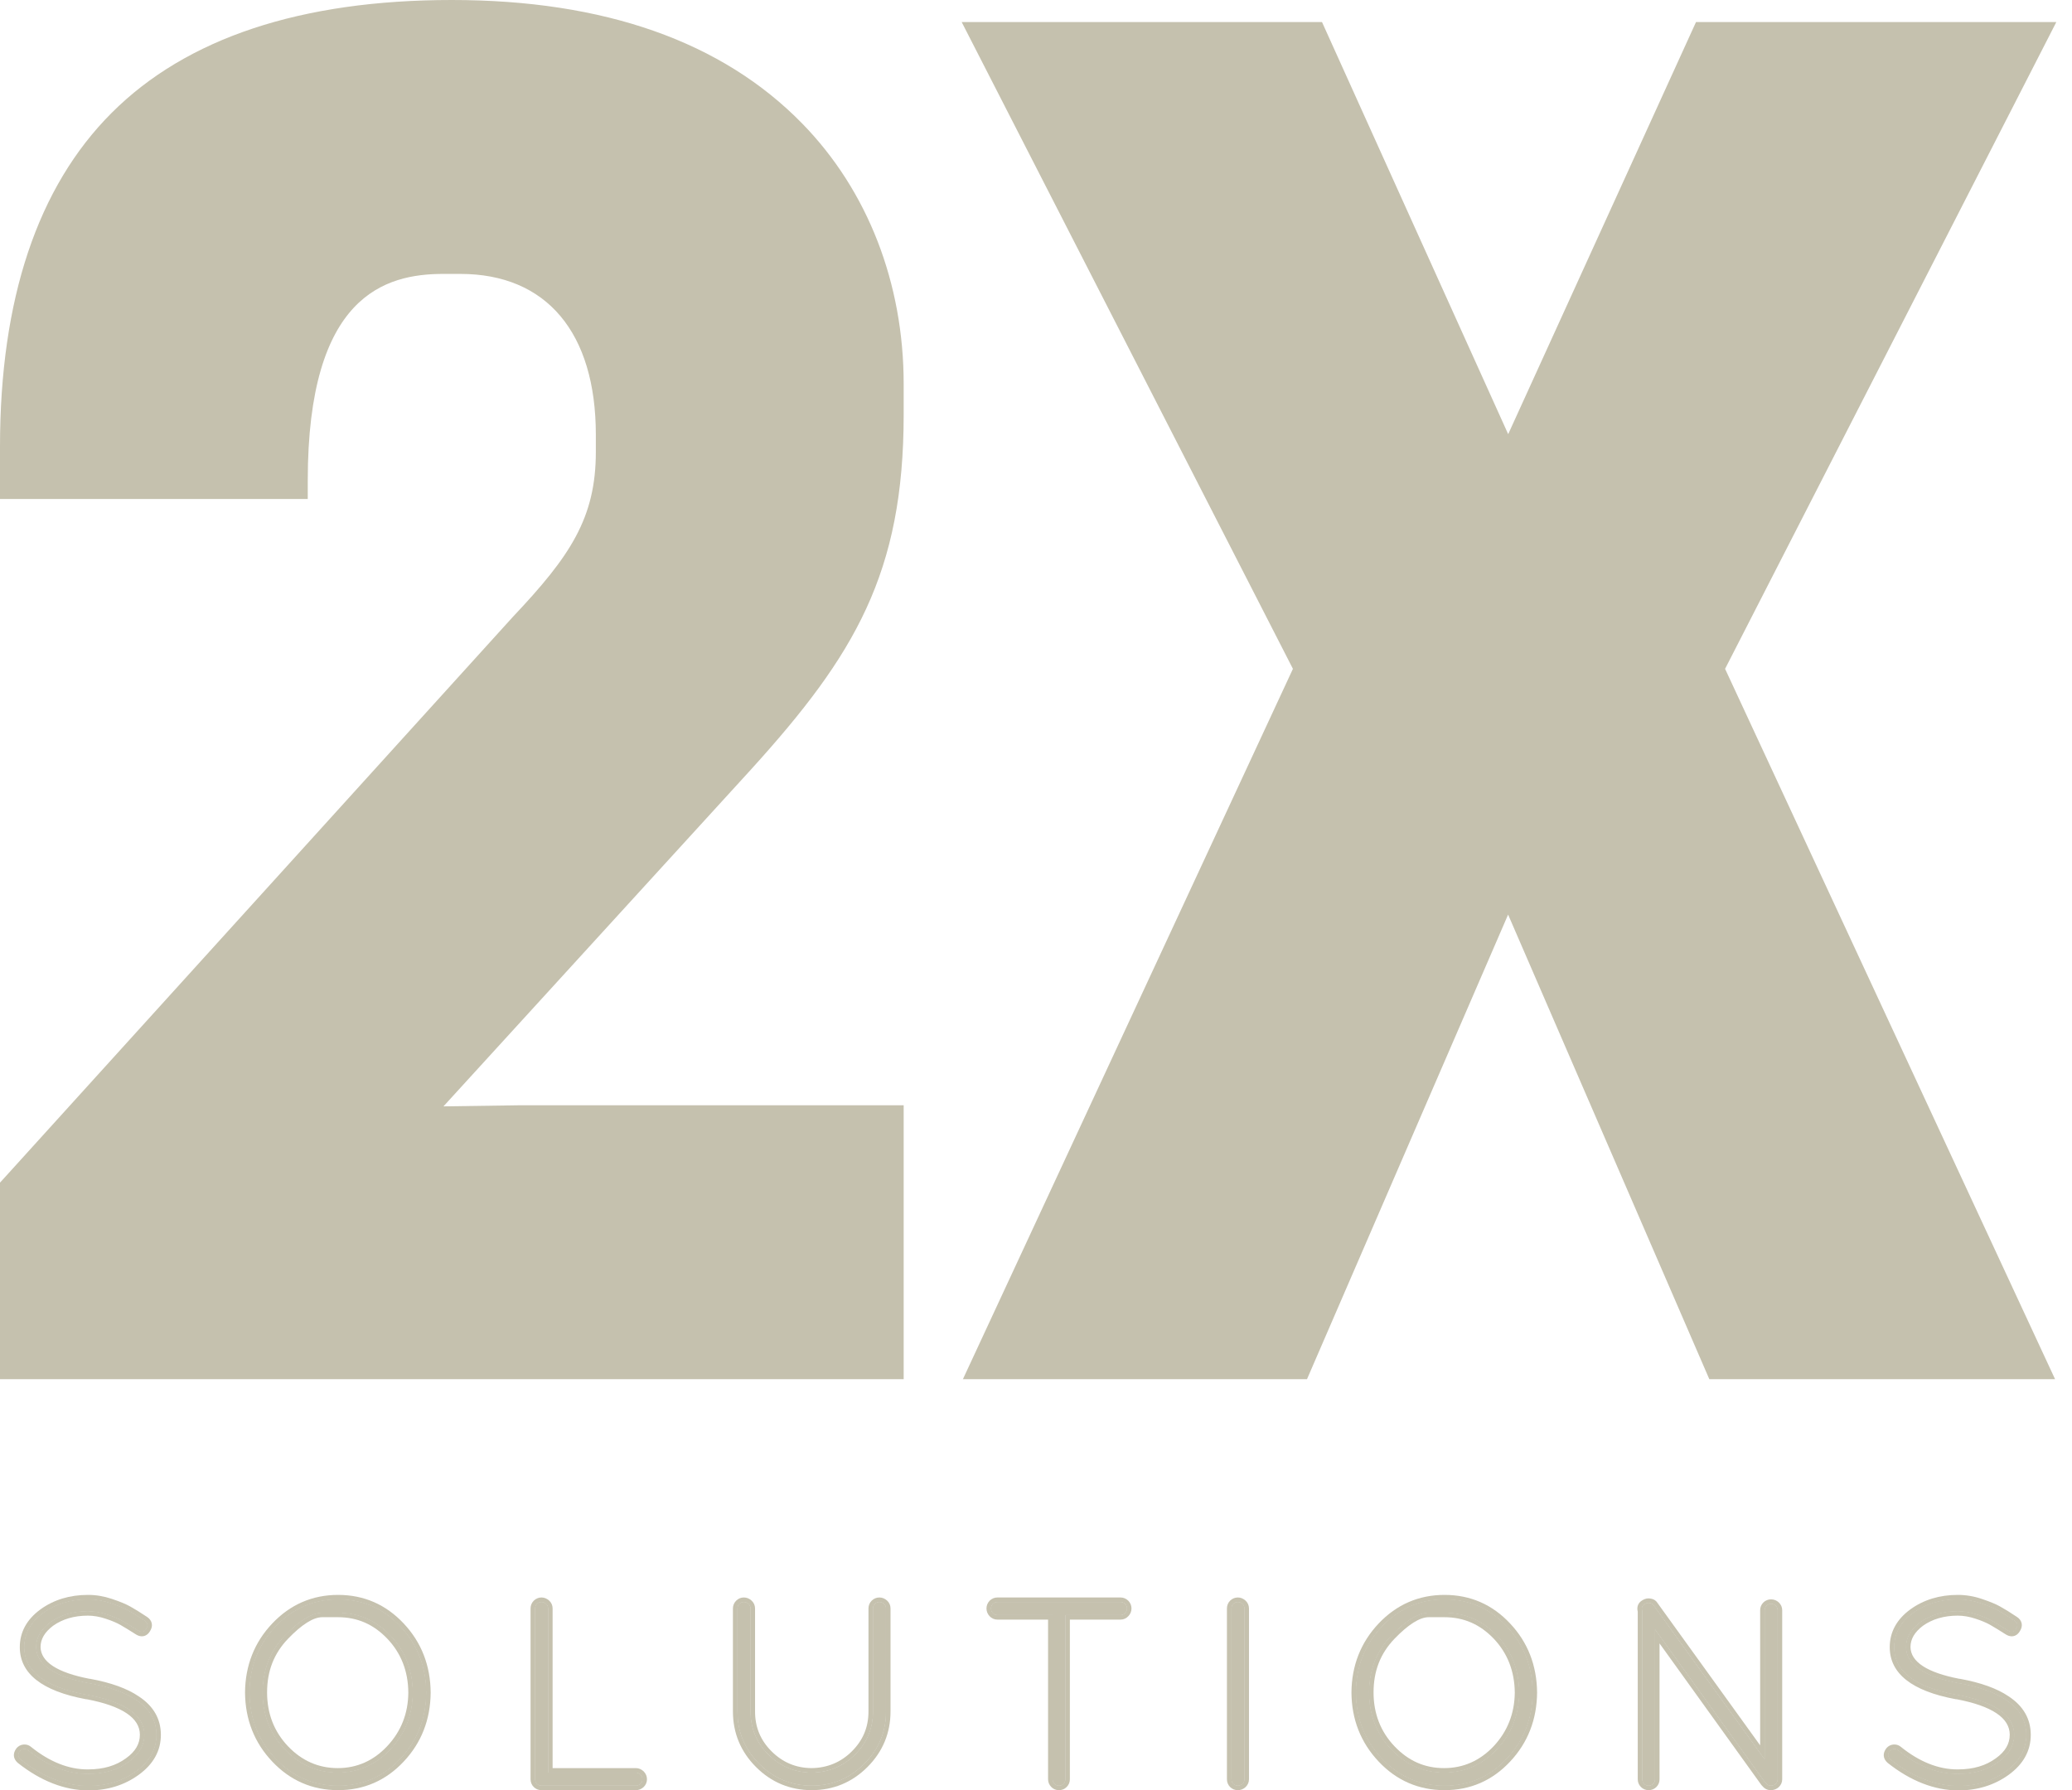 <svg xmlns="http://www.w3.org/2000/svg" width="81" height="70" viewBox="0 0 81 70" fill="none"><path d="M1.405 64.4C1.42 65.084 2.109 65.554 3.476 65.815H3.496C4.281 65.959 4.889 66.177 5.319 66.471C5.846 66.812 6.109 67.266 6.109 67.828C6.109 68.392 5.843 68.866 5.314 69.247C4.785 69.63 4.164 69.82 3.456 69.82C2.555 69.815 1.674 69.468 0.813 68.787C0.704 68.691 0.694 68.585 0.783 68.468C0.823 68.42 0.873 68.392 0.934 68.387C0.998 68.38 1.051 68.397 1.099 68.437C1.871 69.06 2.656 69.367 3.456 69.359C4.084 69.359 4.61 69.202 5.033 68.888C5.443 68.595 5.648 68.24 5.648 67.823C5.648 67.058 4.899 66.537 3.406 66.255H3.385C1.764 65.954 0.954 65.336 0.954 64.4C0.954 63.868 1.2 63.425 1.689 63.068C2.177 62.713 2.76 62.536 3.436 62.536C3.73 62.536 4.023 62.584 4.322 62.685C4.618 62.785 4.848 62.878 5.013 62.972C5.178 63.063 5.388 63.195 5.648 63.367C5.77 63.447 5.792 63.554 5.709 63.683C5.636 63.807 5.532 63.828 5.403 63.744C5.157 63.587 4.957 63.465 4.803 63.377C4.649 63.288 4.443 63.2 4.188 63.116C3.932 63.03 3.681 62.987 3.436 62.987C2.861 62.987 2.372 63.131 1.97 63.417C1.595 63.699 1.405 64.025 1.405 64.4Z" fill="#C5C1AE"></path><path d="M1.405 64.4C1.42 65.084 2.109 65.554 3.476 65.815H3.496C4.281 65.959 4.889 66.177 5.319 66.471C5.846 66.812 6.109 67.266 6.109 67.828C6.109 68.392 5.843 68.866 5.314 69.247C4.785 69.63 4.164 69.82 3.456 69.82C2.555 69.815 1.674 69.468 0.813 68.787C0.704 68.691 0.694 68.585 0.783 68.468C0.823 68.42 0.873 68.392 0.934 68.387C0.998 68.38 1.051 68.397 1.099 68.437C1.871 69.06 2.656 69.367 3.456 69.359C4.084 69.359 4.61 69.202 5.033 68.888C5.443 68.595 5.648 68.24 5.648 67.823C5.648 67.058 4.899 66.537 3.406 66.255H3.385C1.764 65.954 0.954 65.336 0.954 64.4C0.954 63.868 1.2 63.425 1.689 63.068C2.177 62.713 2.76 62.536 3.436 62.536C3.73 62.536 4.023 62.584 4.322 62.685C4.618 62.785 4.848 62.878 5.013 62.972C5.178 63.063 5.388 63.195 5.648 63.367C5.77 63.447 5.792 63.554 5.709 63.683C5.636 63.807 5.532 63.828 5.403 63.744C5.157 63.587 4.957 63.465 4.803 63.377C4.649 63.288 4.443 63.2 4.188 63.116C3.932 63.03 3.681 62.987 3.436 62.987C2.861 62.987 2.372 63.131 1.97 63.417C1.595 63.699 1.405 64.025 1.405 64.4Z" fill="#C5C1AE"></path><path d="M9.76 66.174C9.768 65.162 10.104 64.303 10.775 63.597C11.443 62.891 12.259 62.536 13.218 62.536C14.178 62.536 14.988 62.891 15.651 63.597C16.314 64.303 16.648 65.162 16.656 66.174C16.648 67.184 16.314 68.043 15.651 68.749C14.988 69.458 14.178 69.81 13.218 69.81C12.259 69.81 11.443 69.458 10.775 68.749C10.104 68.043 9.768 67.184 9.76 66.174ZM13.208 63.048H12.6C12.195 63.048 11.704 63.349 11.127 63.949C10.55 64.551 10.261 65.291 10.261 66.169C10.261 67.045 10.55 67.789 11.127 68.397C11.704 69.004 12.398 69.308 13.203 69.308C14.008 69.308 14.699 69.002 15.271 68.392C15.846 67.779 16.137 67.04 16.142 66.174C16.137 65.293 15.848 64.551 15.276 63.949C14.707 63.349 14.018 63.048 13.208 63.048Z" fill="#C5C1AE"></path><path d="M9.76 66.174C9.768 65.162 10.104 64.303 10.775 63.597C11.443 62.891 12.259 62.536 13.218 62.536C14.178 62.536 14.988 62.891 15.651 63.597C16.314 64.303 16.648 65.162 16.656 66.174C16.648 67.184 16.314 68.043 15.651 68.749C14.988 69.458 14.178 69.81 13.218 69.81C12.259 69.81 11.443 69.458 10.775 68.749C10.104 68.043 9.768 67.184 9.76 66.174ZM13.208 63.048H12.6C12.195 63.048 11.704 63.349 11.127 63.949C10.55 64.551 10.261 65.291 10.261 66.169C10.261 67.045 10.55 67.789 11.127 68.397C11.704 69.004 12.398 69.308 13.203 69.308C14.008 69.308 14.699 69.002 15.271 68.392C15.846 67.779 16.137 67.04 16.142 66.174C16.137 65.293 15.848 64.551 15.276 63.949C14.707 63.349 14.018 63.048 13.208 63.048Z" fill="#C5C1AE"></path><path d="M24.856 69.81H21.167C21.099 69.81 21.041 69.787 20.992 69.739C20.944 69.691 20.922 69.633 20.922 69.564V62.886C20.922 62.817 20.944 62.76 20.992 62.711C21.041 62.663 21.099 62.638 21.167 62.638C21.235 62.638 21.294 62.663 21.347 62.711C21.398 62.76 21.423 62.817 21.423 62.886V69.308H24.856C24.924 69.308 24.983 69.334 25.036 69.384C25.086 69.437 25.111 69.496 25.111 69.564C25.111 69.633 25.086 69.691 25.036 69.739C24.983 69.787 24.924 69.81 24.856 69.81Z" fill="#C5C1AE"></path><path d="M28.833 66.911V62.886C28.833 62.817 28.858 62.76 28.906 62.711C28.954 62.663 29.01 62.638 29.078 62.638C29.146 62.638 29.207 62.663 29.258 62.711C29.311 62.76 29.337 62.817 29.337 62.886V66.911C29.337 67.574 29.57 68.137 30.038 68.602C30.506 69.065 31.068 69.301 31.724 69.308C32.392 69.301 32.962 69.065 33.428 68.602C33.896 68.137 34.132 67.574 34.132 66.911V62.886C34.132 62.817 34.154 62.76 34.202 62.711C34.25 62.663 34.309 62.638 34.377 62.638C34.445 62.638 34.504 62.663 34.557 62.711C34.608 62.76 34.633 62.817 34.633 62.886V66.911C34.633 67.711 34.349 68.392 33.782 68.959C33.215 69.526 32.532 69.81 31.734 69.81C30.934 69.81 30.25 69.526 29.684 68.959C29.116 68.392 28.833 67.711 28.833 66.911Z" fill="#C5C1AE"></path><path d="M41.152 69.564V63.141H38.99C38.921 63.141 38.863 63.116 38.815 63.063C38.769 63.012 38.744 62.952 38.744 62.886C38.744 62.817 38.769 62.759 38.815 62.711C38.863 62.663 38.921 62.638 38.99 62.638H43.805C43.873 62.638 43.931 62.663 43.98 62.711C44.028 62.759 44.053 62.817 44.053 62.886C44.053 62.952 44.028 63.012 43.98 63.063C43.931 63.116 43.873 63.141 43.805 63.141H41.643V69.564C41.643 69.633 41.62 69.691 41.572 69.739C41.524 69.787 41.465 69.81 41.397 69.81C41.328 69.81 41.27 69.787 41.225 69.739C41.177 69.691 41.152 69.633 41.152 69.564Z" fill="#C5C1AE"></path><path d="M48.144 69.564V62.886C48.144 62.817 48.167 62.759 48.215 62.711C48.263 62.663 48.321 62.638 48.39 62.638C48.458 62.638 48.516 62.663 48.569 62.711C48.62 62.759 48.645 62.817 48.645 62.886V69.564C48.645 69.633 48.62 69.691 48.569 69.739C48.516 69.787 48.458 69.81 48.39 69.81C48.321 69.81 48.263 69.787 48.215 69.739C48.167 69.691 48.144 69.633 48.144 69.564Z" fill="#C5C1AE"></path><path d="M53.013 66.174C53.02 65.162 53.359 64.303 54.028 63.597C54.696 62.891 55.511 62.536 56.471 62.536C57.43 62.536 58.243 62.891 58.903 63.597C59.567 64.303 59.901 65.162 59.908 66.174C59.901 67.184 59.567 68.043 58.903 68.749C58.243 69.458 57.43 69.81 56.471 69.81C55.511 69.81 54.696 69.458 54.028 68.749C53.359 68.043 53.02 67.184 53.013 66.174ZM56.461 63.048H55.853C55.447 63.048 54.96 63.349 54.382 63.949C53.805 64.551 53.516 65.291 53.516 66.169C53.516 67.045 53.805 67.789 54.382 68.397C54.96 69.004 55.65 69.308 56.455 69.308C57.26 69.308 57.952 69.002 58.526 68.392C59.098 67.779 59.389 67.04 59.397 66.174C59.389 65.293 59.101 64.551 58.531 63.949C57.959 63.349 57.271 63.048 56.461 63.048Z" fill="#C5C1AE"></path><path d="M53.013 66.174C53.02 65.162 53.359 64.303 54.028 63.597C54.696 62.891 55.511 62.536 56.471 62.536C57.43 62.536 58.243 62.891 58.903 63.597C59.567 64.303 59.901 65.162 59.908 66.174C59.901 67.184 59.567 68.043 58.903 68.749C58.243 69.458 57.43 69.81 56.471 69.81C55.511 69.81 54.696 69.458 54.028 68.749C53.359 68.043 53.02 67.184 53.013 66.174ZM56.461 63.048H55.853C55.447 63.048 54.96 63.349 54.382 63.949C53.805 64.551 53.516 65.291 53.516 66.169C53.516 67.045 53.805 67.789 54.382 68.397C54.96 69.004 55.65 69.308 56.455 69.308C57.26 69.308 57.952 69.002 58.526 68.392C59.098 67.779 59.389 67.04 59.397 66.174C59.389 65.293 59.101 64.551 58.531 63.949C57.959 63.349 57.271 63.048 56.461 63.048Z" fill="#C5C1AE"></path><path d="M69 69.678L64.696 63.693V69.564C64.696 69.632 64.673 69.691 64.625 69.739C64.576 69.787 64.519 69.81 64.45 69.81C64.382 69.81 64.324 69.787 64.275 69.739C64.227 69.691 64.204 69.632 64.204 69.564V62.987C64.171 62.878 64.192 62.794 64.265 62.741C64.341 62.685 64.414 62.663 64.486 62.676C64.559 62.685 64.612 62.716 64.645 62.772L68.989 68.797V62.956C68.989 62.888 69.012 62.83 69.06 62.782C69.109 62.734 69.166 62.711 69.235 62.711C69.303 62.711 69.364 62.734 69.415 62.782C69.465 62.83 69.49 62.888 69.49 62.956V69.564C69.49 69.632 69.465 69.691 69.415 69.739C69.364 69.787 69.3 69.81 69.224 69.81C69.149 69.81 69.088 69.779 69.04 69.719L69 69.678Z" fill="#C5C1AE"></path><path d="M74.506 64.4C74.518 65.084 75.207 65.554 76.574 65.815H76.594C77.379 65.959 77.99 66.177 78.42 66.471C78.944 66.812 79.207 67.266 79.207 67.828C79.207 68.392 78.944 68.866 78.415 69.247C77.883 69.63 77.265 69.82 76.554 69.82C75.653 69.815 74.772 69.468 73.911 68.787C73.802 68.691 73.792 68.585 73.881 68.468C73.921 68.42 73.972 68.392 74.032 68.387C74.096 68.38 74.149 68.397 74.197 68.437C74.969 69.06 75.754 69.367 76.554 69.359C77.182 69.359 77.708 69.202 78.131 68.888C78.541 68.595 78.746 68.24 78.746 67.823C78.746 67.058 77.999 66.537 76.504 66.255H76.483C74.863 65.954 74.055 65.336 74.055 64.4C74.055 63.868 74.298 63.425 74.787 63.068C75.275 62.713 75.858 62.536 76.534 62.536C76.828 62.536 77.124 62.584 77.42 62.685C77.716 62.785 77.946 62.878 78.111 62.972C78.276 63.063 78.488 63.195 78.746 63.367C78.87 63.447 78.891 63.554 78.807 63.683C78.734 63.807 78.63 63.828 78.501 63.744C78.255 63.587 78.055 63.465 77.901 63.377C77.747 63.288 77.544 63.2 77.286 63.116C77.03 63.03 76.779 62.987 76.534 62.987C75.959 62.987 75.471 63.131 75.068 63.417C74.694 63.699 74.506 64.025 74.506 64.4Z" fill="#C5C1AE"></path><path d="M74.506 64.4C74.518 65.084 75.207 65.554 76.574 65.815H76.594C77.379 65.959 77.99 66.177 78.42 66.471C78.944 66.812 79.207 67.266 79.207 67.828C79.207 68.392 78.944 68.866 78.415 69.247C77.883 69.63 77.265 69.82 76.554 69.82C75.653 69.815 74.772 69.468 73.911 68.787C73.802 68.691 73.792 68.585 73.881 68.468C73.921 68.42 73.972 68.392 74.032 68.387C74.096 68.38 74.149 68.397 74.197 68.437C74.969 69.06 75.754 69.367 76.554 69.359C77.182 69.359 77.708 69.202 78.131 68.888C78.541 68.595 78.746 68.24 78.746 67.823C78.746 67.058 77.999 66.537 76.504 66.255H76.483C74.863 65.954 74.055 65.336 74.055 64.4C74.055 63.868 74.298 63.425 74.787 63.068C75.275 62.713 75.858 62.536 76.534 62.536C76.828 62.536 77.124 62.584 77.42 62.685C77.716 62.785 77.946 62.878 78.111 62.972C78.276 63.063 78.488 63.195 78.746 63.367C78.87 63.447 78.891 63.554 78.807 63.683C78.734 63.807 78.63 63.828 78.501 63.744C78.255 63.587 78.055 63.465 77.901 63.377C77.747 63.288 77.544 63.2 77.286 63.116C77.03 63.03 76.779 62.987 76.534 62.987C75.959 62.987 75.471 63.131 75.068 63.417C74.694 63.699 74.506 64.025 74.506 64.4Z" fill="#C5C1AE"></path><path d="M1.405 64.4C1.42 65.084 2.109 65.554 3.476 65.815H3.496C4.281 65.959 4.889 66.177 5.319 66.471C5.846 66.812 6.109 67.266 6.109 67.828C6.109 68.392 5.843 68.866 5.314 69.247C4.785 69.63 4.164 69.82 3.456 69.82C2.555 69.815 1.674 69.468 0.813 68.787C0.704 68.691 0.694 68.585 0.783 68.468C0.823 68.42 0.873 68.392 0.934 68.387C0.998 68.38 1.051 68.397 1.099 68.437C1.871 69.06 2.656 69.367 3.456 69.359C4.084 69.359 4.61 69.202 5.033 68.888C5.443 68.595 5.648 68.24 5.648 67.823C5.648 67.058 4.899 66.537 3.406 66.255H3.385C1.764 65.954 0.954 65.336 0.954 64.4C0.954 63.868 1.2 63.425 1.689 63.068C2.177 62.713 2.76 62.536 3.436 62.536C3.73 62.536 4.023 62.584 4.322 62.685C4.618 62.785 4.848 62.878 5.013 62.972C5.178 63.063 5.388 63.195 5.648 63.367C5.77 63.447 5.792 63.554 5.709 63.683C5.636 63.807 5.532 63.828 5.403 63.744C5.157 63.587 4.957 63.465 4.803 63.377C4.649 63.288 4.443 63.2 4.188 63.116C3.932 63.03 3.681 62.987 3.436 62.987C2.861 62.987 2.372 63.131 1.97 63.417C1.595 63.699 1.405 64.025 1.405 64.4Z" fill="#C5C1AE"></path><path d="M3.436 62.356C2.723 62.356 2.1 62.547 1.582 62.922C1.046 63.314 0.774 63.811 0.774 64.4C0.774 65.43 1.641 66.114 3.352 66.433L3.368 66.435H3.388C4.768 66.698 5.468 67.165 5.468 67.822C5.468 68.181 5.291 68.482 4.928 68.742C4.536 69.032 4.042 69.178 3.456 69.178L3.426 69.179C2.682 69.179 1.937 68.882 1.212 68.297C1.14 68.237 1.055 68.205 0.961 68.205C0.946 68.205 0.93 68.206 0.914 68.207C0.811 68.216 0.716 68.266 0.644 68.352C0.492 68.552 0.512 68.762 0.693 68.922C1.593 69.634 2.52 69.995 3.455 70C4.202 70 4.863 69.796 5.419 69.393C5.996 68.977 6.289 68.45 6.289 67.828C6.289 67.203 5.996 66.695 5.417 66.319C4.973 66.016 4.336 65.786 3.528 65.638L3.512 65.635H3.493C2.24 65.393 1.598 64.976 1.585 64.396C1.586 64.084 1.747 63.81 2.078 63.561C2.445 63.301 2.903 63.167 3.436 63.167C3.659 63.167 3.893 63.208 4.13 63.287C4.368 63.365 4.563 63.447 4.713 63.533C4.872 63.625 5.072 63.746 5.305 63.896C5.386 63.948 5.467 63.975 5.546 63.975C5.62 63.975 5.762 63.949 5.864 63.774C5.996 63.57 5.954 63.354 5.749 63.217C5.456 63.024 5.256 62.9 5.099 62.814C4.932 62.718 4.702 62.623 4.379 62.514C4.064 62.408 3.755 62.356 3.436 62.356ZM3.436 62.536C3.73 62.536 4.023 62.584 4.322 62.685C4.618 62.785 4.848 62.878 5.013 62.972C5.178 63.063 5.388 63.195 5.648 63.367C5.77 63.447 5.792 63.554 5.709 63.683C5.665 63.757 5.61 63.794 5.546 63.794C5.502 63.794 5.455 63.778 5.403 63.744C5.157 63.587 4.957 63.465 4.803 63.377C4.649 63.288 4.443 63.2 4.188 63.116C3.932 63.03 3.681 62.987 3.436 62.987C2.861 62.987 2.372 63.131 1.97 63.417C1.595 63.699 1.405 64.025 1.405 64.4C1.42 65.084 2.109 65.554 3.476 65.815H3.496C4.281 65.959 4.889 66.177 5.319 66.471C5.846 66.812 6.109 67.266 6.109 67.828C6.109 68.392 5.843 68.866 5.314 69.247C4.785 69.63 4.164 69.82 3.456 69.82C2.555 69.815 1.674 69.468 0.813 68.787C0.704 68.691 0.694 68.585 0.783 68.468C0.823 68.42 0.873 68.392 0.934 68.387C0.943 68.386 0.952 68.385 0.961 68.385C1.013 68.385 1.058 68.403 1.099 68.437C1.861 69.052 2.636 69.359 3.426 69.359C3.436 69.359 3.446 69.359 3.456 69.359C4.084 69.359 4.61 69.202 5.033 68.888C5.443 68.595 5.648 68.24 5.648 67.823C5.648 67.058 4.899 66.537 3.406 66.255H3.385C1.764 65.954 0.954 65.336 0.954 64.4C0.954 63.868 1.2 63.425 1.689 63.068C2.177 62.713 2.76 62.536 3.436 62.536Z" fill="#C5C1AE"></path><path d="M9.76 66.174C9.768 65.162 10.104 64.303 10.775 63.597C11.443 62.891 12.259 62.536 13.218 62.536C14.178 62.536 14.988 62.891 15.651 63.597C16.314 64.303 16.648 65.162 16.656 66.174C16.648 67.184 16.314 68.043 15.651 68.749C14.988 69.458 14.178 69.81 13.218 69.81C12.259 69.81 11.443 69.458 10.775 68.749C10.104 68.043 9.768 67.184 9.76 66.174ZM13.208 63.048H12.6C12.195 63.048 11.704 63.349 11.127 63.949C10.55 64.551 10.261 65.291 10.261 66.169C10.261 67.045 10.55 67.789 11.127 68.397C11.704 69.004 12.398 69.308 13.203 69.308C14.008 69.308 14.699 69.002 15.271 68.392C15.846 67.779 16.137 67.04 16.142 66.174C16.137 65.293 15.848 64.551 15.276 63.949C14.707 63.349 14.018 63.048 13.208 63.048Z" fill="#C5C1AE"></path><path d="M13.203 69.128C12.451 69.128 11.797 68.84 11.258 68.273C10.716 67.703 10.441 66.995 10.441 66.169C10.441 65.332 10.709 64.647 11.257 64.074C11.797 63.513 12.248 63.228 12.6 63.228H13.208C13.972 63.228 14.605 63.505 15.145 64.073C15.682 64.638 15.957 65.345 15.962 66.175C15.957 66.987 15.68 67.692 15.139 68.268C14.604 68.839 13.953 69.128 13.203 69.128ZM13.218 62.356C12.211 62.356 11.345 62.732 10.644 63.473C9.946 64.208 9.587 65.117 9.579 66.173C9.587 67.23 9.946 68.137 10.644 68.873C11.343 69.614 12.209 69.99 13.218 69.99C14.226 69.99 15.089 69.614 15.782 68.872C16.474 68.137 16.828 67.229 16.836 66.176C16.828 65.117 16.473 64.209 15.782 63.474C15.086 62.732 14.223 62.356 13.218 62.356ZM13.203 69.308C14.008 69.308 14.699 69.002 15.271 68.392C15.846 67.779 16.137 67.04 16.142 66.174C16.137 65.293 15.848 64.551 15.276 63.949C14.707 63.349 14.018 63.048 13.208 63.048H12.6C12.195 63.048 11.704 63.349 11.127 63.949C10.55 64.551 10.261 65.291 10.261 66.169C10.261 67.045 10.55 67.789 11.127 68.397C11.704 69.004 12.398 69.308 13.203 69.308ZM13.218 62.536C14.178 62.536 14.988 62.891 15.651 63.597C16.314 64.303 16.648 65.162 16.656 66.174C16.648 67.184 16.314 68.043 15.651 68.749C14.988 69.458 14.178 69.81 13.218 69.81C12.259 69.81 11.443 69.458 10.775 68.749C10.104 68.043 9.768 67.184 9.76 66.174C9.768 65.162 10.104 64.303 10.775 63.597C11.443 62.891 12.259 62.536 13.218 62.536Z" fill="#C5C1AE"></path><path d="M24.856 69.81H21.167C21.099 69.81 21.041 69.787 20.992 69.739C20.944 69.691 20.922 69.633 20.922 69.564V62.886C20.922 62.817 20.944 62.76 20.992 62.711C21.041 62.663 21.099 62.638 21.167 62.638C21.235 62.638 21.294 62.663 21.347 62.711C21.398 62.76 21.423 62.817 21.423 62.886V69.308H24.856C24.924 69.308 24.983 69.334 25.036 69.384C25.086 69.437 25.111 69.496 25.111 69.564C25.111 69.633 25.086 69.691 25.036 69.739C24.983 69.787 24.924 69.81 24.856 69.81Z" fill="#C5C1AE"></path><path d="M21.167 62.457C21.053 62.457 20.949 62.501 20.866 62.582C20.784 62.665 20.741 62.77 20.741 62.886V69.564C20.741 69.681 20.784 69.785 20.864 69.866C20.947 69.948 21.052 69.99 21.167 69.99H24.856C24.969 69.99 25.07 69.951 25.157 69.873C25.246 69.788 25.292 69.682 25.292 69.564C25.292 69.45 25.25 69.347 25.167 69.26C25.072 69.17 24.97 69.128 24.856 69.128H21.603V62.886C21.603 62.769 21.558 62.663 21.472 62.581C21.38 62.498 21.278 62.457 21.167 62.457ZM21.167 62.638C21.235 62.638 21.294 62.663 21.347 62.711C21.398 62.76 21.423 62.817 21.423 62.886V69.308H24.856C24.924 69.308 24.983 69.334 25.036 69.384C25.086 69.437 25.111 69.496 25.111 69.564C25.111 69.633 25.086 69.691 25.036 69.739C24.983 69.787 24.924 69.81 24.856 69.81H21.167C21.099 69.81 21.041 69.787 20.992 69.739C20.944 69.691 20.922 69.633 20.922 69.564V62.886C20.922 62.817 20.944 62.76 20.992 62.711C21.041 62.663 21.099 62.638 21.167 62.638Z" fill="#C5C1AE"></path><path d="M28.833 66.911V62.886C28.833 62.817 28.858 62.76 28.906 62.711C28.954 62.663 29.01 62.638 29.078 62.638C29.146 62.638 29.207 62.663 29.258 62.711C29.311 62.76 29.337 62.817 29.337 62.886V66.911C29.337 67.574 29.57 68.137 30.038 68.602C30.506 69.065 31.068 69.301 31.724 69.308C32.392 69.301 32.962 69.065 33.428 68.602C33.896 68.137 34.132 67.574 34.132 66.911V62.886C34.132 62.817 34.154 62.76 34.202 62.711C34.25 62.663 34.309 62.638 34.377 62.638C34.445 62.638 34.504 62.663 34.557 62.711C34.608 62.76 34.633 62.817 34.633 62.886V66.911C34.633 67.711 34.349 68.392 33.782 68.959C33.215 69.526 32.532 69.81 31.734 69.81C30.934 69.81 30.25 69.526 29.684 68.959C29.116 68.392 28.833 67.711 28.833 66.911Z" fill="#C5C1AE"></path><path d="M34.377 62.457C34.262 62.457 34.157 62.501 34.075 62.583C33.994 62.665 33.951 62.77 33.951 62.886V66.911C33.951 67.528 33.738 68.039 33.3 68.474C32.871 68.901 32.34 69.121 31.722 69.128C31.113 69.121 30.602 68.907 30.164 68.474C29.729 68.04 29.517 67.529 29.517 66.911V62.886C29.517 62.766 29.469 62.66 29.38 62.578C29.298 62.5 29.193 62.457 29.079 62.457C28.963 62.457 28.862 62.5 28.778 62.583C28.696 62.667 28.652 62.771 28.652 62.886V66.911C28.652 67.756 28.957 68.488 29.556 69.087C30.155 69.686 30.888 69.99 31.734 69.99C32.578 69.99 33.31 69.686 33.91 69.087C34.509 68.487 34.813 67.755 34.813 66.911V62.886C34.813 62.769 34.768 62.663 34.682 62.581C34.59 62.498 34.489 62.457 34.377 62.457ZM34.377 62.638C34.445 62.638 34.504 62.663 34.557 62.711C34.608 62.76 34.633 62.817 34.633 62.886V66.911C34.633 67.711 34.349 68.392 33.782 68.959C33.215 69.526 32.532 69.81 31.734 69.81C30.934 69.81 30.25 69.526 29.684 68.959C29.116 68.392 28.833 67.711 28.833 66.911V62.886C28.833 62.817 28.858 62.76 28.906 62.711C28.954 62.663 29.01 62.638 29.078 62.638C29.146 62.638 29.207 62.663 29.258 62.711C29.311 62.76 29.337 62.817 29.337 62.886V66.911C29.337 67.574 29.57 68.137 30.038 68.602C30.506 69.065 31.068 69.301 31.724 69.308C32.392 69.301 32.962 69.065 33.428 68.602C33.896 68.137 34.132 67.574 34.132 66.911V62.886C34.132 62.817 34.154 62.76 34.202 62.711C34.25 62.663 34.309 62.638 34.377 62.638Z" fill="#C5C1AE"></path><path d="M41.152 69.564V63.141H38.99C38.921 63.141 38.863 63.116 38.815 63.063C38.769 63.012 38.744 62.952 38.744 62.886C38.744 62.817 38.769 62.759 38.815 62.711C38.863 62.663 38.921 62.638 38.99 62.638H43.805C43.873 62.638 43.931 62.663 43.98 62.711C44.028 62.759 44.053 62.817 44.053 62.886C44.053 62.952 44.028 63.012 43.98 63.063C43.931 63.116 43.873 63.141 43.805 63.141H41.643V69.564C41.643 69.633 41.62 69.691 41.572 69.739C41.524 69.787 41.465 69.81 41.397 69.81C41.328 69.81 41.27 69.787 41.225 69.739C41.177 69.691 41.152 69.633 41.152 69.564Z" fill="#C5C1AE"></path><path d="M43.805 62.457H38.99C38.876 62.457 38.771 62.501 38.688 62.582C38.605 62.671 38.564 62.774 38.564 62.886C38.564 62.995 38.604 63.098 38.68 63.183C38.764 63.274 38.87 63.322 38.99 63.322H40.972V69.564C40.972 69.679 41.015 69.784 41.098 69.866C41.173 69.946 41.278 69.99 41.397 69.99C41.514 69.99 41.618 69.948 41.699 69.866C41.781 69.785 41.824 69.681 41.824 69.564V63.322H43.805C43.925 63.322 44.032 63.274 44.113 63.184C44.191 63.102 44.233 62.998 44.233 62.886C44.233 62.771 44.19 62.667 44.108 62.584C44.025 62.501 43.92 62.457 43.805 62.457ZM43.805 62.638C43.873 62.638 43.931 62.663 43.98 62.711C44.028 62.759 44.053 62.817 44.053 62.886C44.053 62.952 44.028 63.012 43.98 63.063C43.931 63.116 43.873 63.141 43.805 63.141H41.643V69.564C41.643 69.633 41.62 69.691 41.572 69.739C41.524 69.787 41.465 69.81 41.397 69.81C41.328 69.81 41.27 69.787 41.225 69.739C41.177 69.691 41.152 69.633 41.152 69.564V63.141H38.99C38.921 63.141 38.863 63.116 38.815 63.063C38.769 63.012 38.744 62.952 38.744 62.886C38.744 62.817 38.769 62.759 38.815 62.711C38.863 62.663 38.921 62.638 38.99 62.638H43.805Z" fill="#C5C1AE"></path><path d="M48.144 69.564V62.886C48.144 62.817 48.167 62.759 48.215 62.711C48.263 62.663 48.321 62.638 48.39 62.638C48.458 62.638 48.516 62.663 48.569 62.711C48.62 62.759 48.645 62.817 48.645 62.886V69.564C48.645 69.633 48.62 69.691 48.569 69.739C48.516 69.787 48.458 69.81 48.39 69.81C48.321 69.81 48.263 69.787 48.215 69.739C48.167 69.691 48.144 69.633 48.144 69.564Z" fill="#C5C1AE"></path><path d="M48.39 62.457C48.274 62.457 48.17 62.501 48.087 62.583C48.006 62.665 47.964 62.77 47.964 62.886V69.564C47.964 69.681 48.007 69.785 48.087 69.866C48.169 69.948 48.273 69.99 48.39 69.99C48.502 69.99 48.604 69.951 48.69 69.873C48.78 69.788 48.826 69.682 48.826 69.564V62.886C48.826 62.769 48.78 62.663 48.694 62.581C48.602 62.498 48.501 62.457 48.39 62.457ZM48.39 62.638C48.458 62.638 48.516 62.663 48.569 62.711C48.62 62.759 48.645 62.817 48.645 62.886V69.564C48.645 69.633 48.62 69.691 48.569 69.739C48.516 69.787 48.458 69.81 48.39 69.81C48.321 69.81 48.263 69.787 48.215 69.739C48.167 69.691 48.144 69.633 48.144 69.564V62.886C48.144 62.817 48.167 62.759 48.215 62.711C48.263 62.663 48.321 62.638 48.39 62.638Z" fill="#C5C1AE"></path><path d="M53.013 66.174C53.02 65.162 53.359 64.303 54.028 63.597C54.696 62.891 55.511 62.536 56.471 62.536C57.43 62.536 58.243 62.891 58.903 63.597C59.567 64.303 59.901 65.162 59.908 66.174C59.901 67.184 59.567 68.043 58.903 68.749C58.243 69.458 57.43 69.81 56.471 69.81C55.511 69.81 54.696 69.458 54.028 68.749C53.359 68.043 53.02 67.184 53.013 66.174ZM56.461 63.048H55.853C55.447 63.048 54.96 63.349 54.382 63.949C53.805 64.551 53.516 65.291 53.516 66.169C53.516 67.045 53.805 67.789 54.382 68.397C54.96 69.004 55.65 69.308 56.455 69.308C57.26 69.308 57.952 69.002 58.526 68.392C59.098 67.779 59.389 67.04 59.397 66.174C59.389 65.293 59.101 64.551 58.531 63.949C57.959 63.349 57.271 63.048 56.461 63.048Z" fill="#C5C1AE"></path><path d="M56.455 69.128C55.695 69.128 55.06 68.848 54.513 68.273C53.971 67.703 53.696 66.995 53.696 66.169C53.696 65.332 53.963 64.647 54.512 64.074C55.052 63.513 55.503 63.228 55.853 63.228H56.46C57.223 63.228 57.858 63.505 58.4 64.074C58.934 64.638 59.209 65.345 59.217 66.176C59.209 66.987 58.933 67.692 58.394 68.269C57.857 68.838 57.205 69.128 56.455 69.128ZM56.471 62.356C55.464 62.356 54.598 62.732 53.896 63.473C53.198 64.211 52.839 65.12 52.832 66.173C52.839 67.227 53.198 68.134 53.896 68.873C54.595 69.614 55.461 69.99 56.471 69.99C57.481 69.99 58.344 69.614 59.035 68.872C59.726 68.137 60.08 67.229 60.089 66.176C60.08 65.117 59.726 64.209 59.034 63.474C58.341 62.732 57.478 62.356 56.471 62.356ZM56.455 69.308C57.26 69.308 57.952 69.002 58.526 68.392C59.098 67.779 59.389 67.04 59.397 66.174C59.389 65.293 59.101 64.551 58.531 63.949C57.959 63.349 57.271 63.048 56.461 63.048H55.853C55.447 63.048 54.96 63.349 54.382 63.949C53.805 64.551 53.516 65.291 53.516 66.169C53.516 67.045 53.805 67.789 54.382 68.397C54.96 69.004 55.65 69.308 56.455 69.308ZM56.471 62.536C57.43 62.536 58.243 62.891 58.903 63.597C59.567 64.303 59.901 65.162 59.908 66.174C59.901 67.184 59.567 68.043 58.903 68.749C58.243 69.458 57.43 69.81 56.471 69.81C55.511 69.81 54.696 69.458 54.028 68.749C53.359 68.043 53.02 67.184 53.013 66.174C53.02 65.162 53.359 64.303 54.028 63.597C54.696 62.891 55.511 62.536 56.471 62.536Z" fill="#C5C1AE"></path><path d="M69 69.678L64.696 63.693V69.564C64.696 69.632 64.673 69.691 64.625 69.739C64.576 69.787 64.519 69.81 64.45 69.81C64.382 69.81 64.324 69.787 64.275 69.739C64.227 69.691 64.204 69.632 64.204 69.564V62.987C64.171 62.878 64.192 62.794 64.265 62.741C64.341 62.685 64.414 62.663 64.486 62.676C64.559 62.685 64.612 62.716 64.645 62.772L68.989 68.797V62.956C68.989 62.888 69.012 62.83 69.06 62.782C69.109 62.734 69.166 62.711 69.235 62.711C69.303 62.711 69.364 62.734 69.415 62.782C69.465 62.83 69.49 62.888 69.49 62.956V69.564C69.49 69.632 69.465 69.691 69.415 69.739C69.364 69.787 69.3 69.81 69.224 69.81C69.149 69.81 69.088 69.779 69.04 69.719L69 69.678Z" fill="#C5C1AE"></path><path d="M64.447 62.492C64.35 62.492 64.253 62.527 64.159 62.596C64.03 62.689 63.981 62.84 64.024 63.011V69.564C64.024 69.681 64.067 69.785 64.148 69.866C64.23 69.948 64.335 69.99 64.45 69.99C64.566 69.99 64.67 69.948 64.752 69.867C64.834 69.785 64.876 69.681 64.876 69.564V64.253L68.853 69.783L68.862 69.794L68.871 69.804L68.905 69.839C68.987 69.938 69.097 69.99 69.225 69.99C69.347 69.99 69.455 69.948 69.539 69.869C69.625 69.787 69.671 69.682 69.671 69.564V62.956C69.671 62.838 69.625 62.733 69.539 62.651C69.455 62.572 69.35 62.53 69.235 62.53C69.12 62.53 69.015 62.573 68.933 62.654C68.852 62.735 68.809 62.84 68.809 62.956V68.238L64.791 62.666C64.758 62.608 64.674 62.518 64.51 62.497C64.495 62.494 64.471 62.492 64.447 62.492ZM64.447 62.672C64.46 62.672 64.473 62.673 64.486 62.676C64.559 62.685 64.612 62.716 64.645 62.772L68.989 68.797V62.956C68.989 62.888 69.012 62.83 69.06 62.782C69.109 62.734 69.166 62.711 69.235 62.711C69.303 62.711 69.364 62.734 69.415 62.782C69.465 62.83 69.49 62.888 69.49 62.956V69.564C69.49 69.632 69.465 69.691 69.415 69.739C69.364 69.787 69.3 69.81 69.224 69.81C69.149 69.81 69.088 69.779 69.04 69.719L69 69.678L64.696 63.693V69.564C64.696 69.632 64.673 69.691 64.625 69.739C64.576 69.787 64.519 69.81 64.45 69.81C64.382 69.81 64.324 69.787 64.275 69.739C64.227 69.691 64.204 69.632 64.204 69.564V62.987C64.171 62.878 64.192 62.794 64.265 62.741C64.327 62.696 64.388 62.672 64.447 62.672Z" fill="#C5C1AE"></path><path d="M74.506 64.4C74.518 65.084 75.207 65.554 76.574 65.815H76.594C77.379 65.959 77.99 66.177 78.42 66.471C78.944 66.812 79.207 67.266 79.207 67.828C79.207 68.392 78.944 68.866 78.415 69.247C77.883 69.63 77.265 69.82 76.554 69.82C75.653 69.815 74.772 69.468 73.911 68.787C73.802 68.691 73.792 68.585 73.881 68.468C73.921 68.42 73.972 68.392 74.032 68.387C74.096 68.38 74.149 68.397 74.197 68.437C74.969 69.06 75.754 69.367 76.554 69.359C77.182 69.359 77.708 69.202 78.131 68.888C78.541 68.595 78.746 68.24 78.746 67.823C78.746 67.058 77.999 66.537 76.504 66.255H76.483C74.863 65.954 74.055 65.336 74.055 64.4C74.055 63.868 74.298 63.425 74.787 63.068C75.275 62.713 75.858 62.536 76.534 62.536C76.828 62.536 77.124 62.584 77.42 62.685C77.716 62.785 77.946 62.878 78.111 62.972C78.276 63.063 78.488 63.195 78.746 63.367C78.87 63.447 78.891 63.554 78.807 63.683C78.734 63.807 78.63 63.828 78.501 63.744C78.255 63.587 78.055 63.465 77.901 63.377C77.747 63.288 77.544 63.2 77.286 63.116C77.03 63.03 76.779 62.987 76.534 62.987C75.959 62.987 75.471 63.131 75.068 63.417C74.694 63.699 74.506 64.025 74.506 64.4Z" fill="#C5C1AE"></path><path d="M76.534 62.356C75.822 62.356 75.198 62.547 74.681 62.922C74.146 63.313 73.875 63.81 73.875 64.4C73.875 65.431 74.741 66.115 76.45 66.433L76.466 66.435H76.487C77.866 66.698 78.566 67.164 78.566 67.822C78.566 68.181 78.389 68.482 78.026 68.742C77.634 69.032 77.14 69.178 76.554 69.178L76.524 69.179C75.78 69.179 75.035 68.882 74.31 68.297C74.238 68.237 74.153 68.205 74.06 68.205C74.044 68.205 74.029 68.206 74.012 68.207C73.909 68.216 73.814 68.266 73.742 68.352C73.59 68.552 73.61 68.762 73.792 68.922C74.691 69.634 75.618 69.995 76.553 70C77.3 70 77.961 69.796 78.52 69.394C79.096 68.978 79.388 68.451 79.388 67.828C79.388 67.204 79.095 66.696 78.518 66.319C78.074 66.016 77.437 65.786 76.626 65.638L76.61 65.635H76.591C75.338 65.393 74.697 64.976 74.686 64.396C74.686 64.083 74.847 63.809 75.176 63.561C75.543 63.301 76.002 63.167 76.534 63.167C76.757 63.167 76.991 63.208 77.229 63.287C77.463 63.363 77.659 63.446 77.811 63.533C77.97 63.625 78.17 63.746 78.403 63.896C78.484 63.948 78.566 63.975 78.644 63.975C78.719 63.975 78.86 63.949 78.962 63.774C79.096 63.568 79.053 63.351 78.846 63.216C78.579 63.038 78.367 62.907 78.198 62.814C78.03 62.718 77.8 62.623 77.477 62.514C77.169 62.409 76.852 62.356 76.534 62.356ZM76.534 62.536C76.828 62.536 77.124 62.584 77.42 62.685C77.716 62.785 77.947 62.878 78.111 62.972C78.275 63.062 78.488 63.195 78.746 63.367C78.87 63.447 78.891 63.554 78.807 63.683C78.763 63.757 78.708 63.794 78.644 63.794C78.601 63.794 78.553 63.778 78.501 63.744C78.255 63.587 78.055 63.465 77.901 63.377C77.747 63.288 77.544 63.2 77.286 63.116C77.03 63.03 76.779 62.987 76.534 62.987C75.959 62.987 75.471 63.131 75.068 63.417C74.694 63.699 74.506 64.025 74.506 64.4C74.518 65.084 75.207 65.554 76.574 65.815H76.594C77.379 65.959 77.99 66.177 78.42 66.471C78.944 66.812 79.207 67.266 79.207 67.828C79.207 68.392 78.944 68.866 78.415 69.247C77.883 69.63 77.265 69.82 76.554 69.82C75.653 69.815 74.772 69.468 73.911 68.787C73.802 68.691 73.792 68.585 73.881 68.468C73.921 68.42 73.972 68.392 74.032 68.387C74.041 68.386 74.05 68.385 74.06 68.385C74.111 68.385 74.156 68.403 74.197 68.437C74.96 69.052 75.734 69.359 76.524 69.359C76.534 69.359 76.544 69.359 76.554 69.359C77.182 69.359 77.707 69.202 78.131 68.888C78.54 68.595 78.746 68.24 78.746 67.823C78.746 67.058 77.999 66.537 76.504 66.255H76.483C74.863 65.954 74.055 65.336 74.055 64.4C74.055 63.868 74.298 63.425 74.787 63.068C75.275 62.713 75.858 62.536 76.534 62.536Z" fill="#C5C1AE"></path><path d="M17.664 0C11.767 0 7.292 1.485 4.364 4.414C1.468 7.309 0 11.7 0 17.463V19.509H12.031V18.787C12.031 11.547 15.056 10.709 17.332 10.709H17.995C21.362 10.709 23.293 13.002 23.293 17V17.663C23.293 20.25 22.293 21.744 20.05 24.117L0.187 46.032L0 46.237V53.922H35.327V43.212H20.377L17.336 43.256L29.381 30.061C33.41 25.615 35.327 22.408 35.327 16.208V15.015C35.327 11.067 33.92 7.451 31.365 4.834C28.235 1.626 23.625 0 17.664 0Z" fill="#C5C1AE"></path><path d="M80.388 0.861H66.302L58.959 16.975L51.68 0.861H37.594L50.544 26.15L37.643 53.922H51.094L58.956 35.758L66.822 53.922H80.338L67.438 26.15L80.388 0.861Z" fill="#C5C1AE"></path></svg>